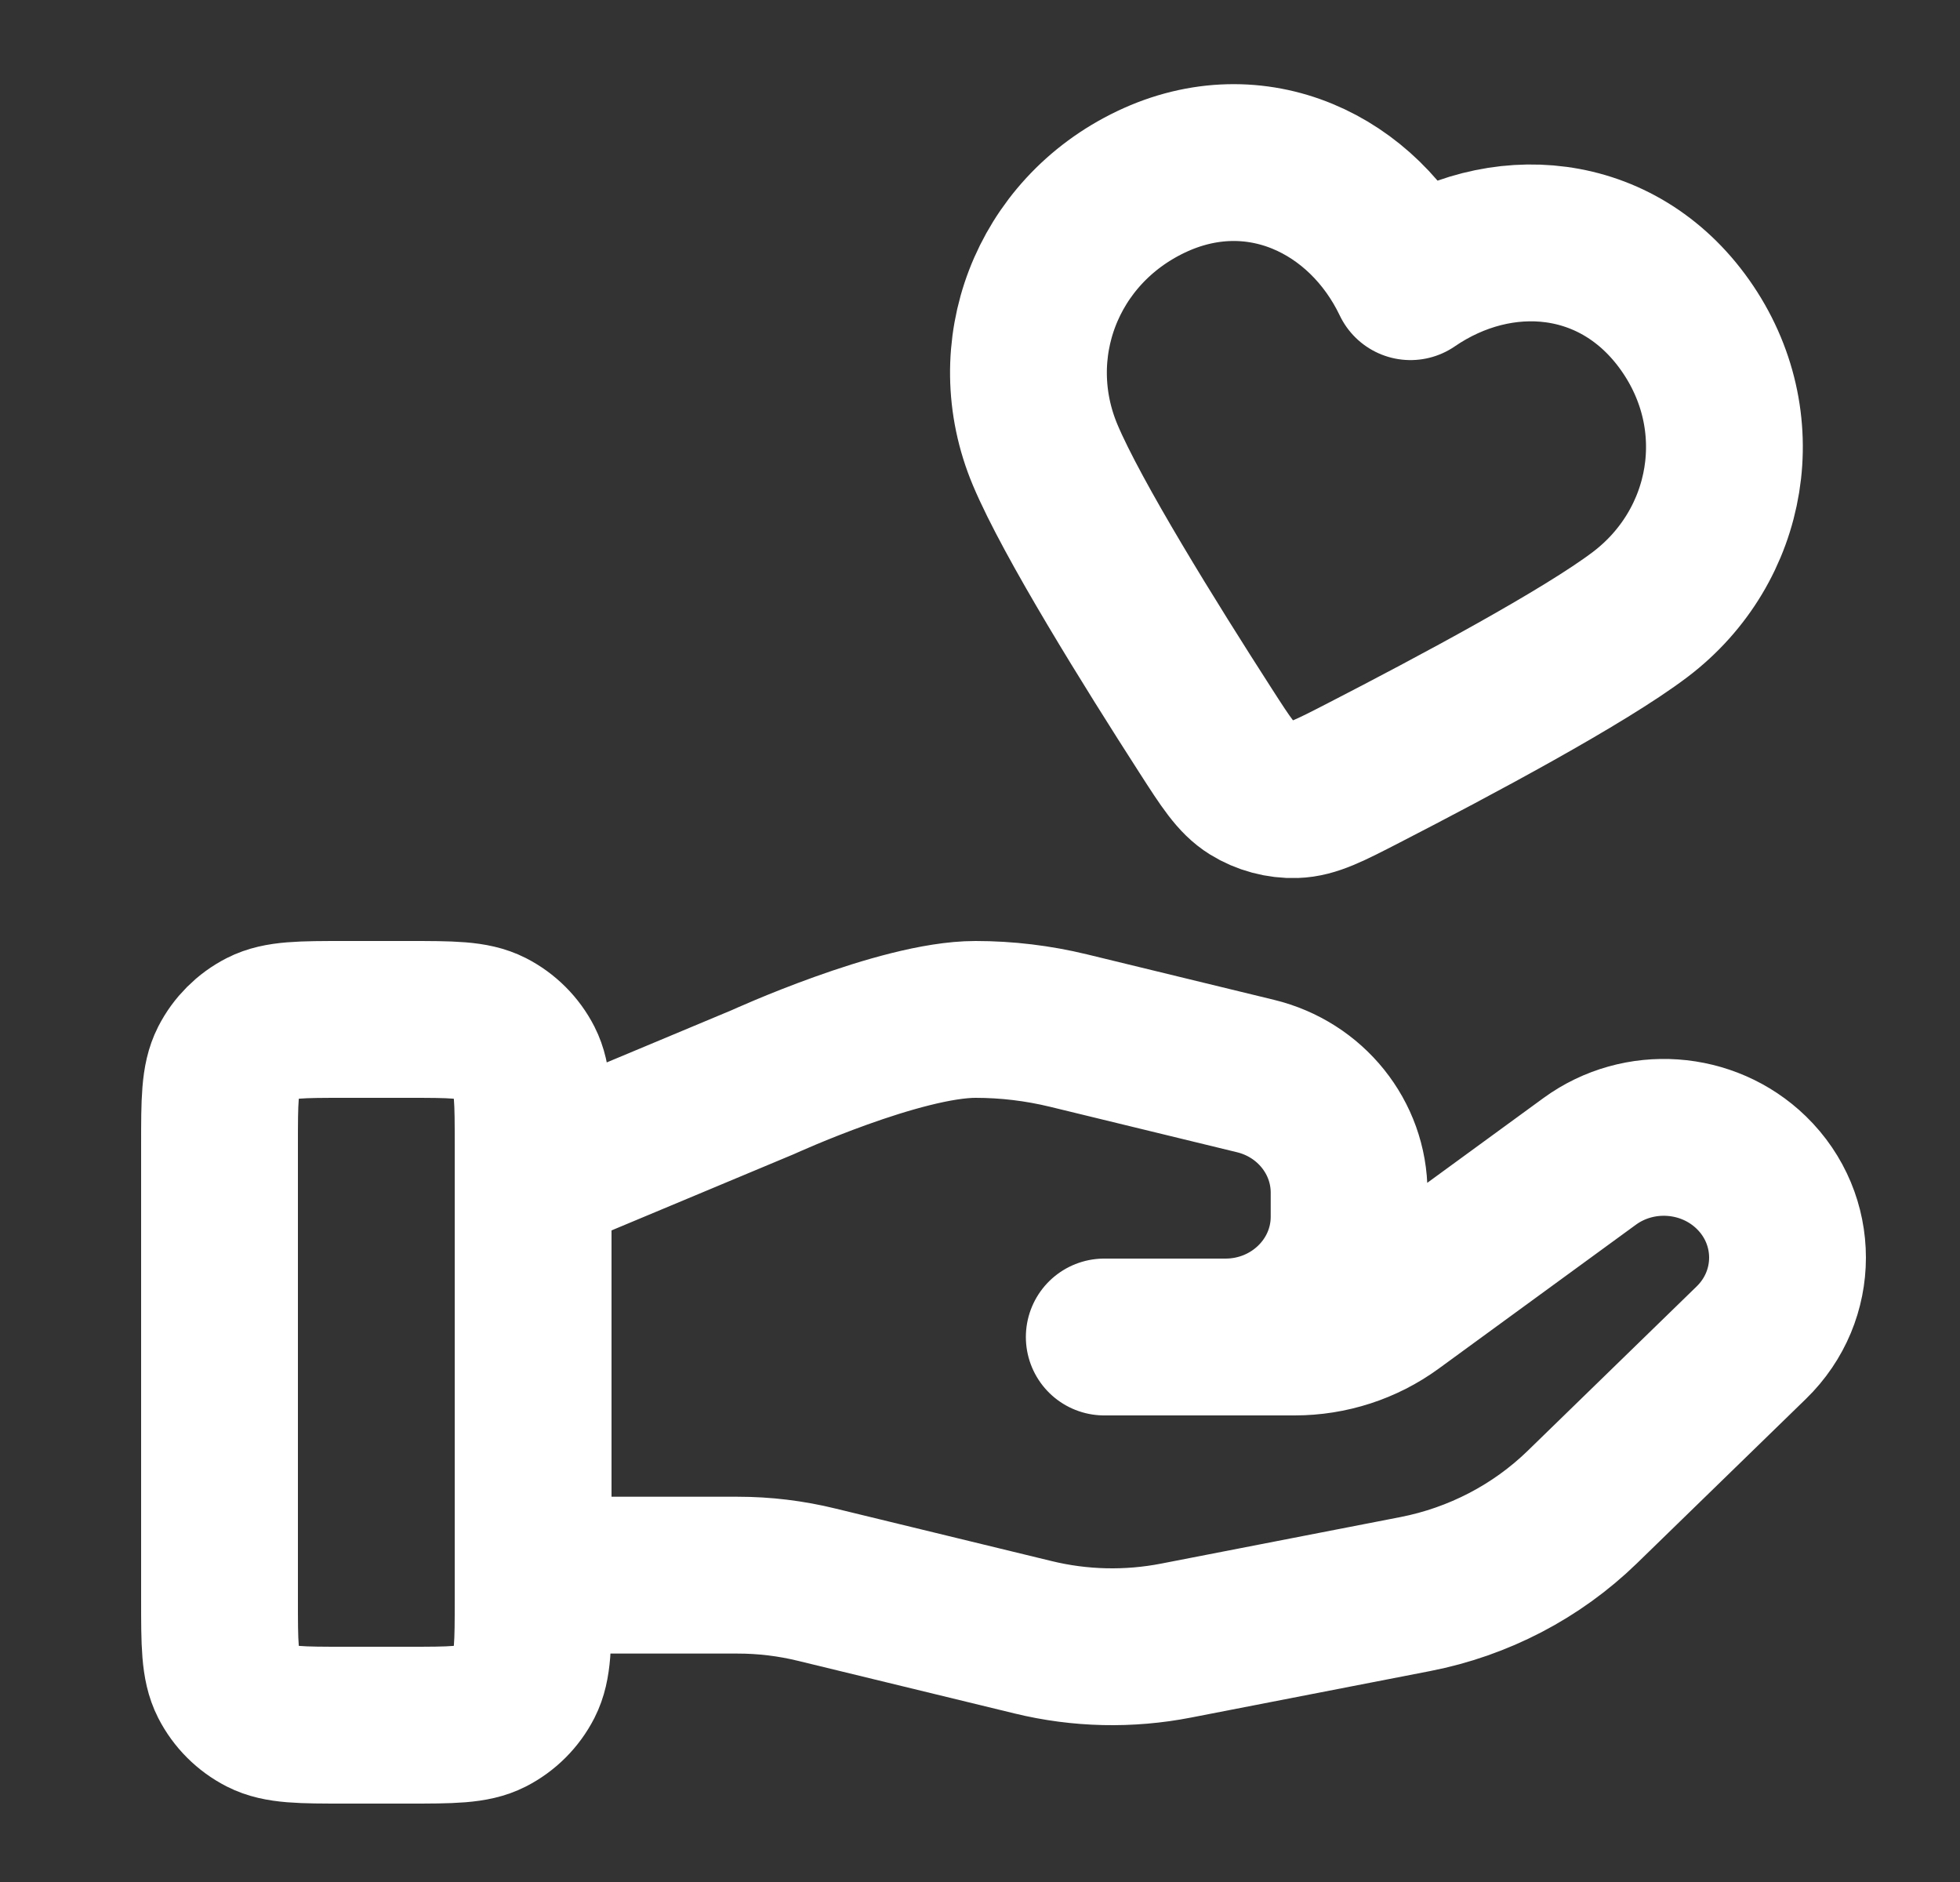<svg xmlns="http://www.w3.org/2000/svg" fill="none" viewBox="0 0 25 24" height="24" width="25">
<rect x="0" y="0" width="25" height="24" fill="#333333" stroke="none"/>
<path stroke-linejoin="round" stroke-linecap="round" stroke-width="2" stroke="white" d="M6.8 20.087H9.41C9.75 20.087 10.089 20.128 10.419 20.209L13.177 20.879C13.775 21.025 14.399 21.039 15.003 20.921L18.053 20.328C18.858 20.171 19.599 19.785 20.18 19.221L22.338 17.122C22.954 16.523 22.954 15.552 22.338 14.953C21.783 14.414 20.904 14.353 20.277 14.81L17.762 16.645C17.402 16.908 16.964 17.05 16.514 17.05H14.085L15.631 17.05C16.502 17.05 17.208 16.363 17.208 15.516V15.209C17.208 14.505 16.715 13.892 16.014 13.722L13.628 13.142C13.24 13.048 12.843 13 12.443 13C11.478 13 9.732 13.799 9.732 13.799L6.8 15.025M2.8 14.6L2.8 20.4C2.8 20.96 2.8 21.24 2.909 21.454C3.005 21.642 3.158 21.795 3.346 21.891C3.56 22 3.84 22 4.4 22H5.2C5.76 22 6.04 22 6.254 21.891C6.442 21.795 6.595 21.642 6.691 21.454C6.8 21.24 6.8 20.96 6.8 20.4V14.6C6.8 14.04 6.8 13.76 6.691 13.546C6.595 13.358 6.442 13.205 6.254 13.109C6.04 13 5.76 13 5.2 13H4.4C3.84 13 3.56 13 3.346 13.109C3.158 13.205 3.005 13.358 2.909 13.546C2.8 13.76 2.8 14.04 2.8 14.6ZM17.991 3.592C17.394 2.343 16.018 1.682 14.68 2.32C13.342 2.959 12.772 4.473 13.332 5.803C13.678 6.624 14.671 8.22 15.378 9.319C15.639 9.725 15.77 9.928 15.961 10.047C16.125 10.149 16.329 10.204 16.522 10.197C16.747 10.19 16.962 10.079 17.391 9.858C18.553 9.26 20.21 8.375 20.921 7.836C22.07 6.965 22.355 5.364 21.494 4.146C20.634 2.929 19.133 2.809 17.991 3.592Z"></path>
</svg>
